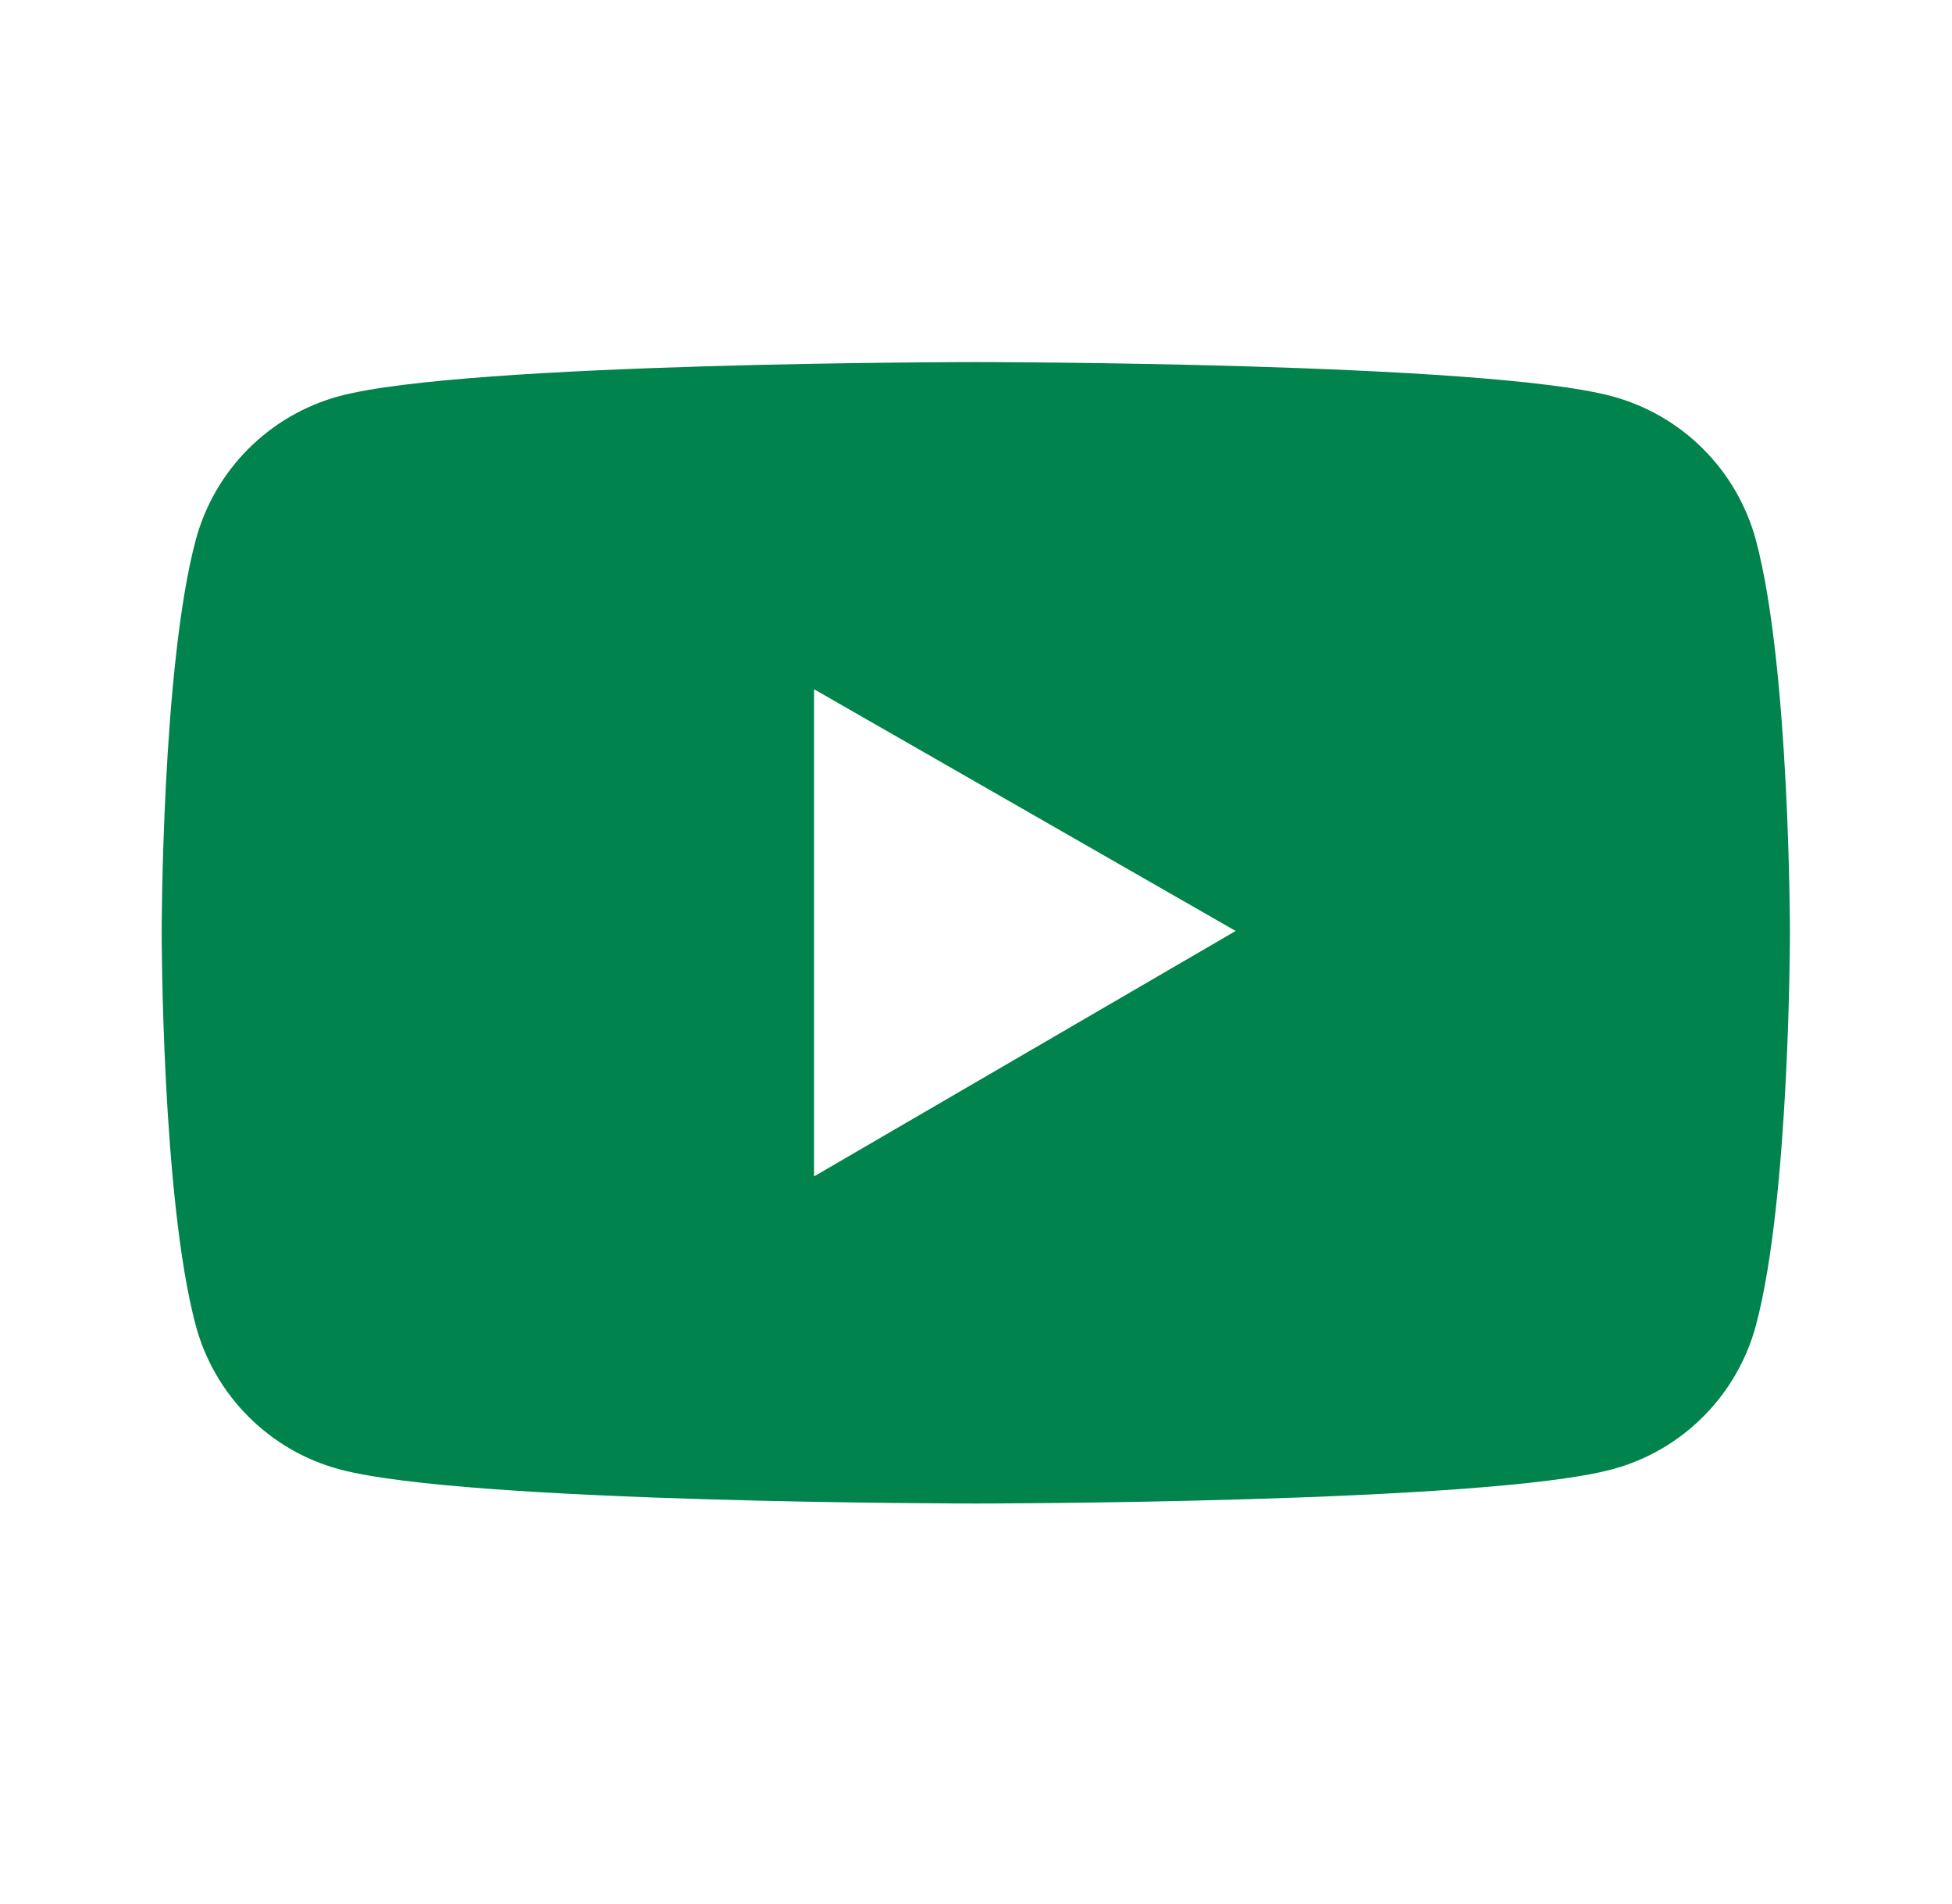 <svg width="40" height="39" viewBox="0 0 40 39" fill="none" xmlns="http://www.w3.org/2000/svg">
<path d="M35.983 11.071C35.793 10.364 35.42 9.718 34.903 9.2C34.385 8.682 33.74 8.309 33.033 8.118C30.43 7.418 19.996 7.418 19.996 7.418C19.996 7.418 9.562 7.418 6.959 8.114C6.252 8.304 5.607 8.677 5.089 9.196C4.571 9.714 4.199 10.36 4.01 11.067C3.313 13.674 3.313 19.111 3.313 19.111C3.313 19.111 3.313 24.547 4.01 27.15C4.393 28.588 5.525 29.72 6.959 30.103C9.562 30.803 19.996 30.803 19.996 30.803C19.996 30.803 30.43 30.803 33.033 30.103C34.471 29.72 35.599 28.588 35.983 27.15C36.679 24.547 36.679 19.111 36.679 19.111C36.679 19.111 36.679 13.674 35.983 11.071ZM16.682 24.101V14.121L25.321 19.073L16.682 24.101Z" fill="#00834D"/>
</svg>
